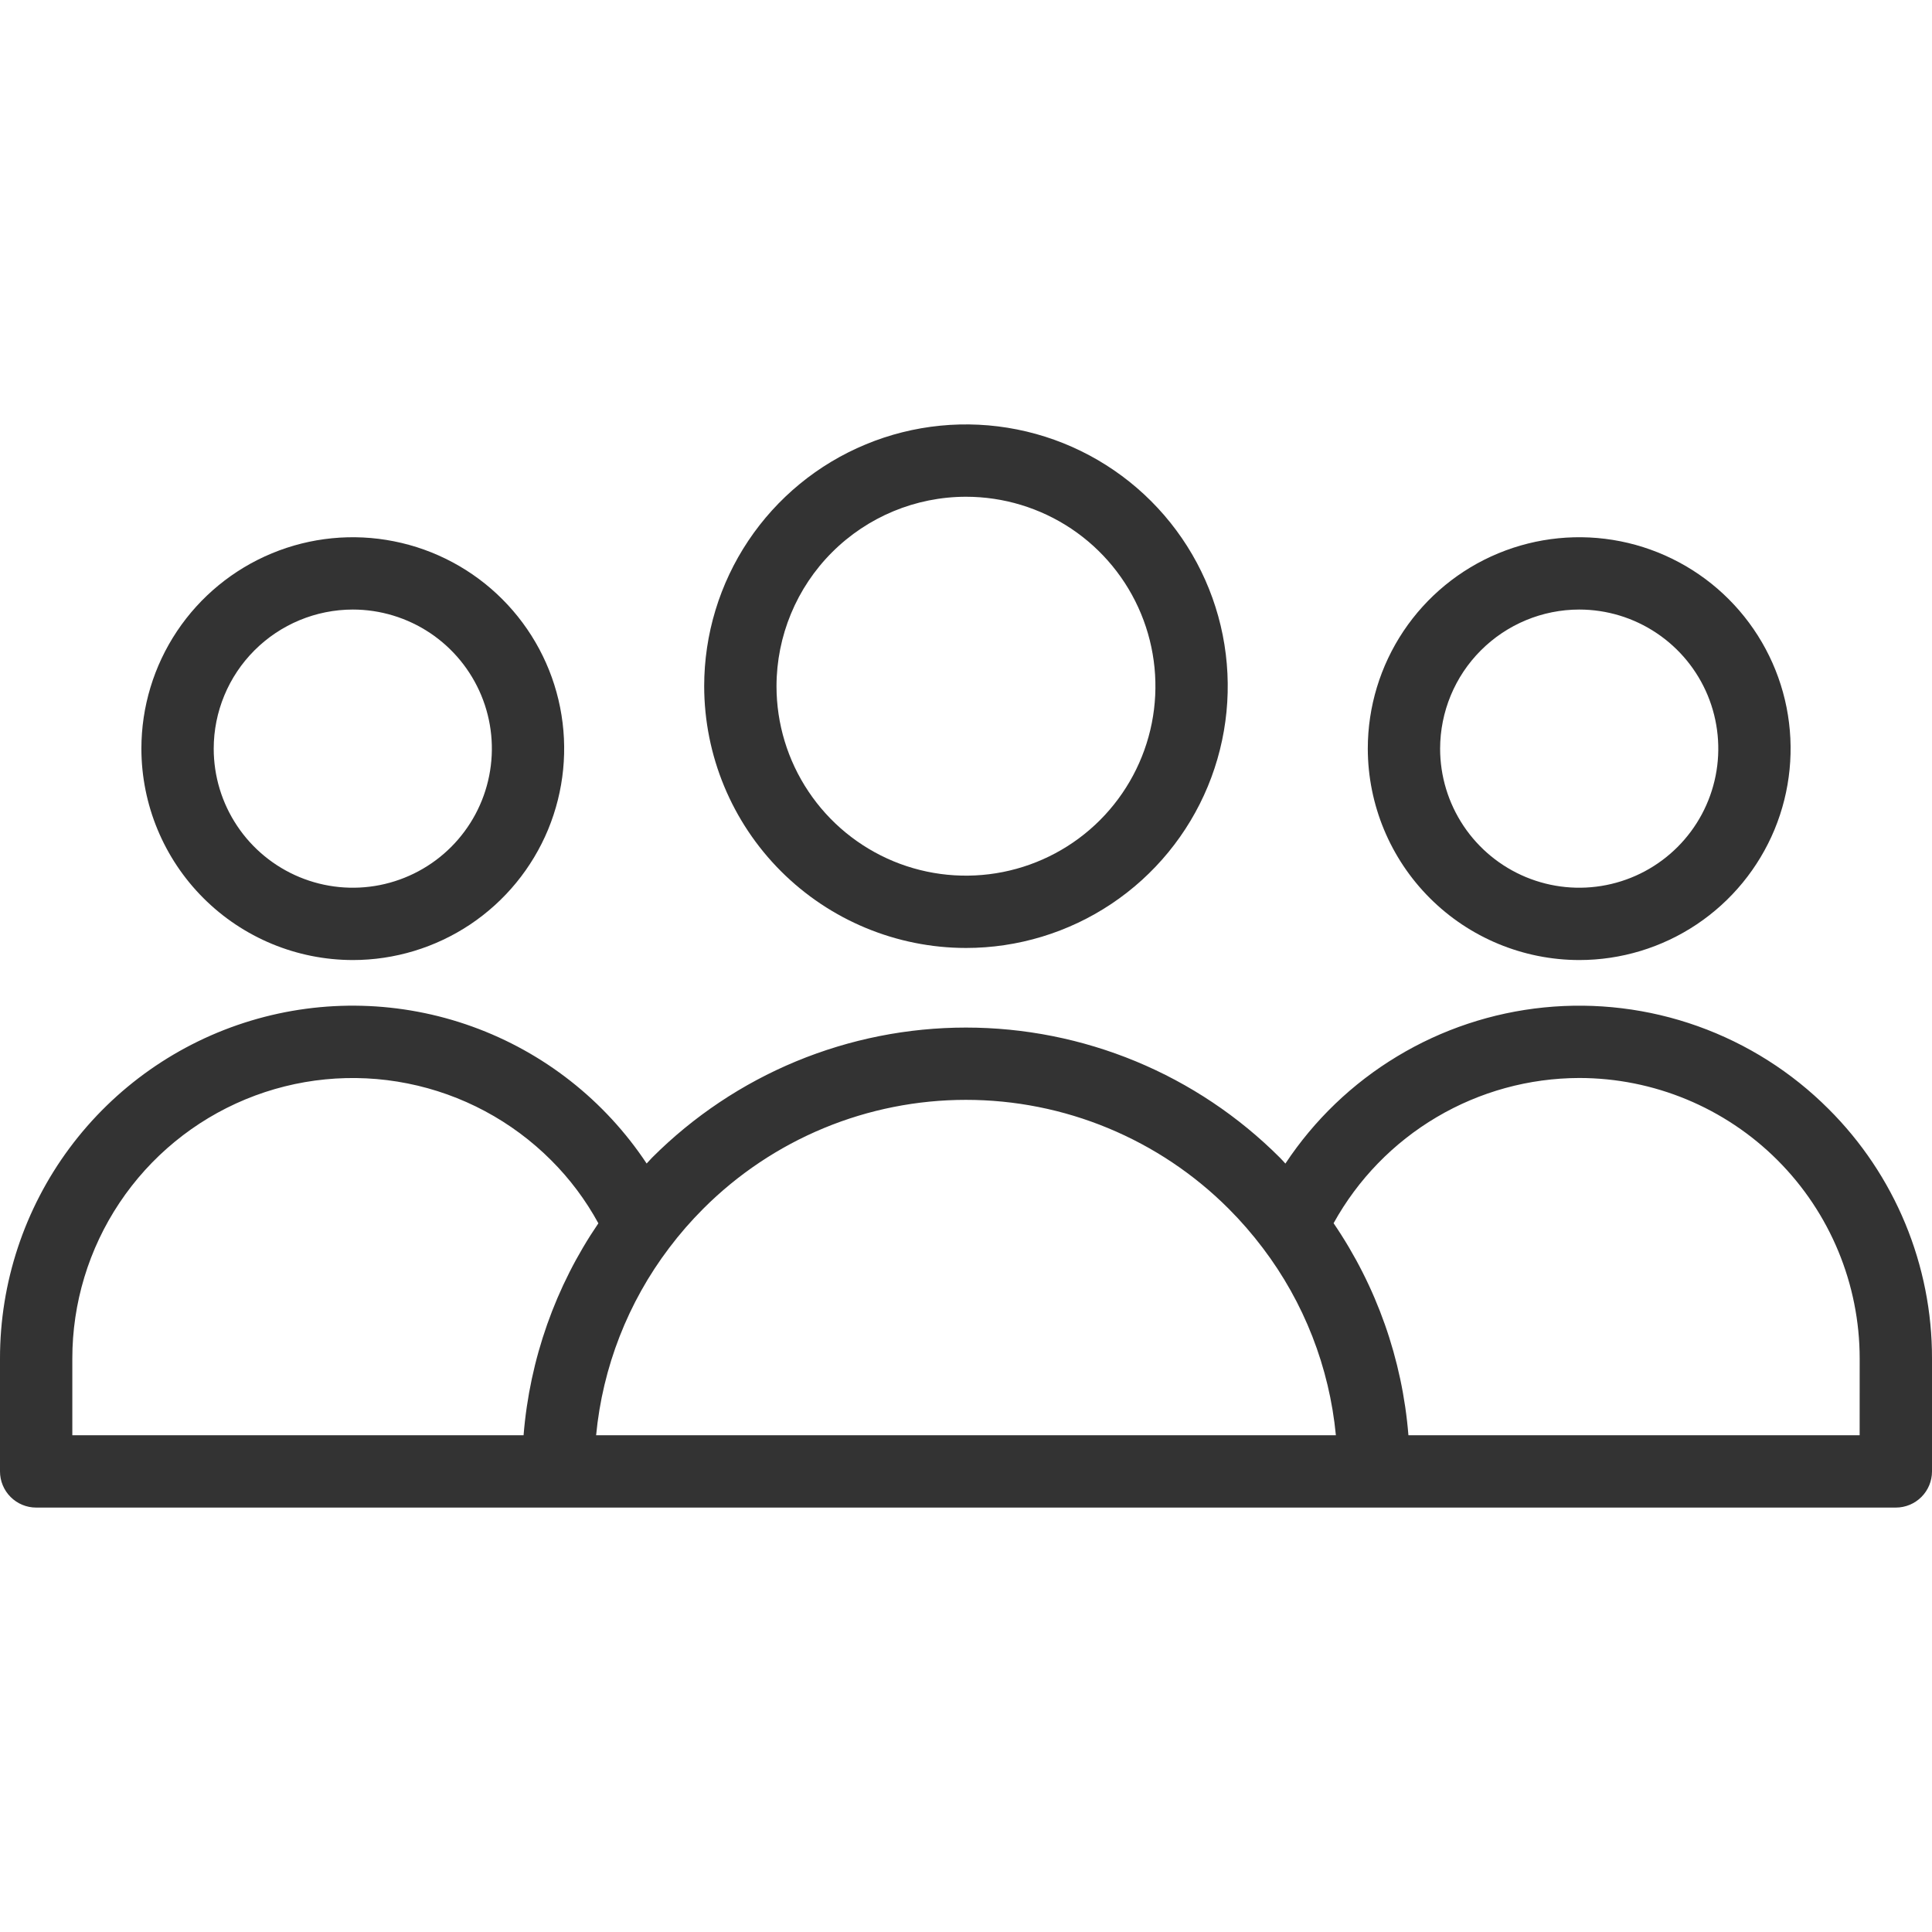 <svg width="60" height="60" viewBox="0 0 60 60" fill="none" xmlns="http://www.w3.org/2000/svg">
<path d="M29.999 29.44C31.607 29.44 33.179 28.963 34.516 28.07C35.853 27.177 36.895 25.907 37.51 24.422C38.125 22.936 38.286 21.302 37.973 19.724C37.659 18.147 36.885 16.699 35.748 15.562C34.611 14.425 33.162 13.651 31.585 13.337C30.008 13.023 28.373 13.184 26.888 13.8C25.402 14.415 24.133 15.457 23.239 16.794C22.346 18.131 21.869 19.703 21.869 21.311C21.872 23.466 22.729 25.532 24.253 27.056C25.777 28.58 27.844 29.438 29.999 29.44ZM29.999 15.427C31.163 15.427 32.3 15.772 33.268 16.418C34.236 17.065 34.99 17.984 35.435 19.059C35.88 20.134 35.997 21.317 35.77 22.458C35.543 23.6 34.982 24.648 34.16 25.471C33.337 26.294 32.288 26.854 31.147 27.081C30.006 27.308 28.823 27.192 27.747 26.747C26.672 26.301 25.753 25.547 25.107 24.579C24.46 23.612 24.115 22.474 24.115 21.311C24.117 19.75 24.737 18.255 25.84 17.152C26.943 16.049 28.439 15.428 29.999 15.427Z" fill="#333333"/>
<path d="M56.789 34.442C55.643 33.294 54.255 32.415 52.726 31.869C51.198 31.324 49.567 31.125 47.952 31.287C46.338 31.449 44.779 31.968 43.39 32.807C42 33.645 40.815 34.782 39.919 36.136C39.861 36.075 39.805 36.007 39.746 35.95C38.466 34.67 36.947 33.654 35.274 32.961C33.602 32.269 31.809 31.912 29.999 31.912C28.189 31.912 26.397 32.269 24.724 32.961C23.052 33.654 21.533 34.67 20.253 35.95C20.194 36.01 20.14 36.074 20.082 36.134C18.782 34.172 16.884 32.681 14.669 31.882C12.455 31.083 10.043 31.019 7.789 31.699C5.536 32.379 3.561 33.766 2.158 35.656C0.755 37.547 -0.002 39.838 3.01287e-06 42.192V45.696C3.01287e-06 45.994 0.118 46.279 0.329 46.49C0.54 46.701 0.825 46.819 1.123 46.819H58.877C59.175 46.819 59.46 46.701 59.671 46.49C59.882 46.279 60 45.994 60 45.696V42.192C60.003 40.752 59.72 39.326 59.169 37.996C58.618 36.666 57.809 35.458 56.789 34.442ZM2.246 42.192C2.245 40.469 2.756 38.785 3.713 37.352C4.67 35.919 6.03 34.802 7.622 34.142C9.214 33.483 10.966 33.31 12.656 33.647C14.346 33.983 15.898 34.813 17.116 36.032C17.697 36.611 18.19 37.271 18.583 37.991C17.25 39.946 16.45 42.214 16.26 44.573H2.246V42.192ZM18.513 44.573C18.714 42.461 19.5 40.447 20.781 38.756C21.106 38.325 21.46 37.918 21.841 37.537C22.912 36.465 24.184 35.615 25.583 35.035C26.983 34.455 28.483 34.157 29.998 34.157C31.514 34.157 33.014 34.455 34.413 35.035C35.813 35.615 37.085 36.465 38.156 37.537C38.537 37.918 38.891 38.326 39.216 38.756C40.499 40.446 41.285 42.461 41.487 44.573H18.513ZM57.753 44.573H43.74C43.55 42.213 42.75 39.944 41.416 37.988C42.17 36.624 43.275 35.487 44.617 34.694C45.958 33.901 47.487 33.481 49.046 33.478C51.356 33.479 53.571 34.398 55.204 36.032C56.837 37.666 57.754 39.882 57.754 42.192L57.753 44.573Z" fill="#333333"/>
<path d="M49.044 29.815C50.343 29.815 51.612 29.43 52.692 28.708C53.771 27.987 54.613 26.961 55.11 25.762C55.606 24.562 55.736 23.242 55.483 21.968C55.23 20.695 54.604 19.525 53.686 18.607C52.768 17.689 51.598 17.064 50.325 16.81C49.051 16.557 47.731 16.687 46.531 17.184C45.332 17.681 44.306 18.523 43.585 19.602C42.864 20.682 42.478 21.951 42.478 23.25C42.481 24.99 43.173 26.659 44.404 27.89C45.635 29.121 47.304 29.813 49.044 29.815ZM49.044 18.93C49.899 18.93 50.734 19.184 51.444 19.659C52.154 20.133 52.708 20.808 53.035 21.597C53.361 22.386 53.447 23.255 53.28 24.093C53.113 24.931 52.702 25.7 52.098 26.304C51.494 26.908 50.724 27.32 49.886 27.486C49.048 27.653 48.18 27.567 47.391 27.24C46.602 26.913 45.927 26.36 45.452 25.649C44.978 24.939 44.724 24.104 44.724 23.25C44.726 22.104 45.181 21.006 45.991 20.197C46.801 19.387 47.899 18.931 49.044 18.93Z" fill="#333333"/>
<path d="M10.956 29.815C12.255 29.815 13.524 29.43 14.604 28.709C15.683 27.987 16.525 26.962 17.022 25.762C17.518 24.562 17.648 23.242 17.395 21.969C17.142 20.695 16.517 19.526 15.598 18.607C14.68 17.689 13.51 17.064 12.237 16.811C10.963 16.557 9.643 16.687 8.444 17.184C7.244 17.681 6.218 18.523 5.497 19.602C4.776 20.682 4.391 21.951 4.391 23.25C4.393 24.99 5.085 26.659 6.316 27.89C7.547 29.121 9.215 29.813 10.956 29.815ZM10.956 18.93C11.81 18.93 12.645 19.184 13.356 19.658C14.066 20.133 14.62 20.808 14.947 21.597C15.274 22.386 15.359 23.255 15.192 24.092C15.026 24.93 14.614 25.7 14.01 26.304C13.406 26.908 12.636 27.319 11.799 27.486C10.961 27.653 10.092 27.567 9.303 27.24C8.514 26.913 7.839 26.36 7.365 25.649C6.89 24.939 6.637 24.104 6.637 23.25C6.638 22.105 7.093 21.007 7.903 20.197C8.713 19.387 9.811 18.932 10.956 18.93Z" fill="#333333"/>
</svg>
